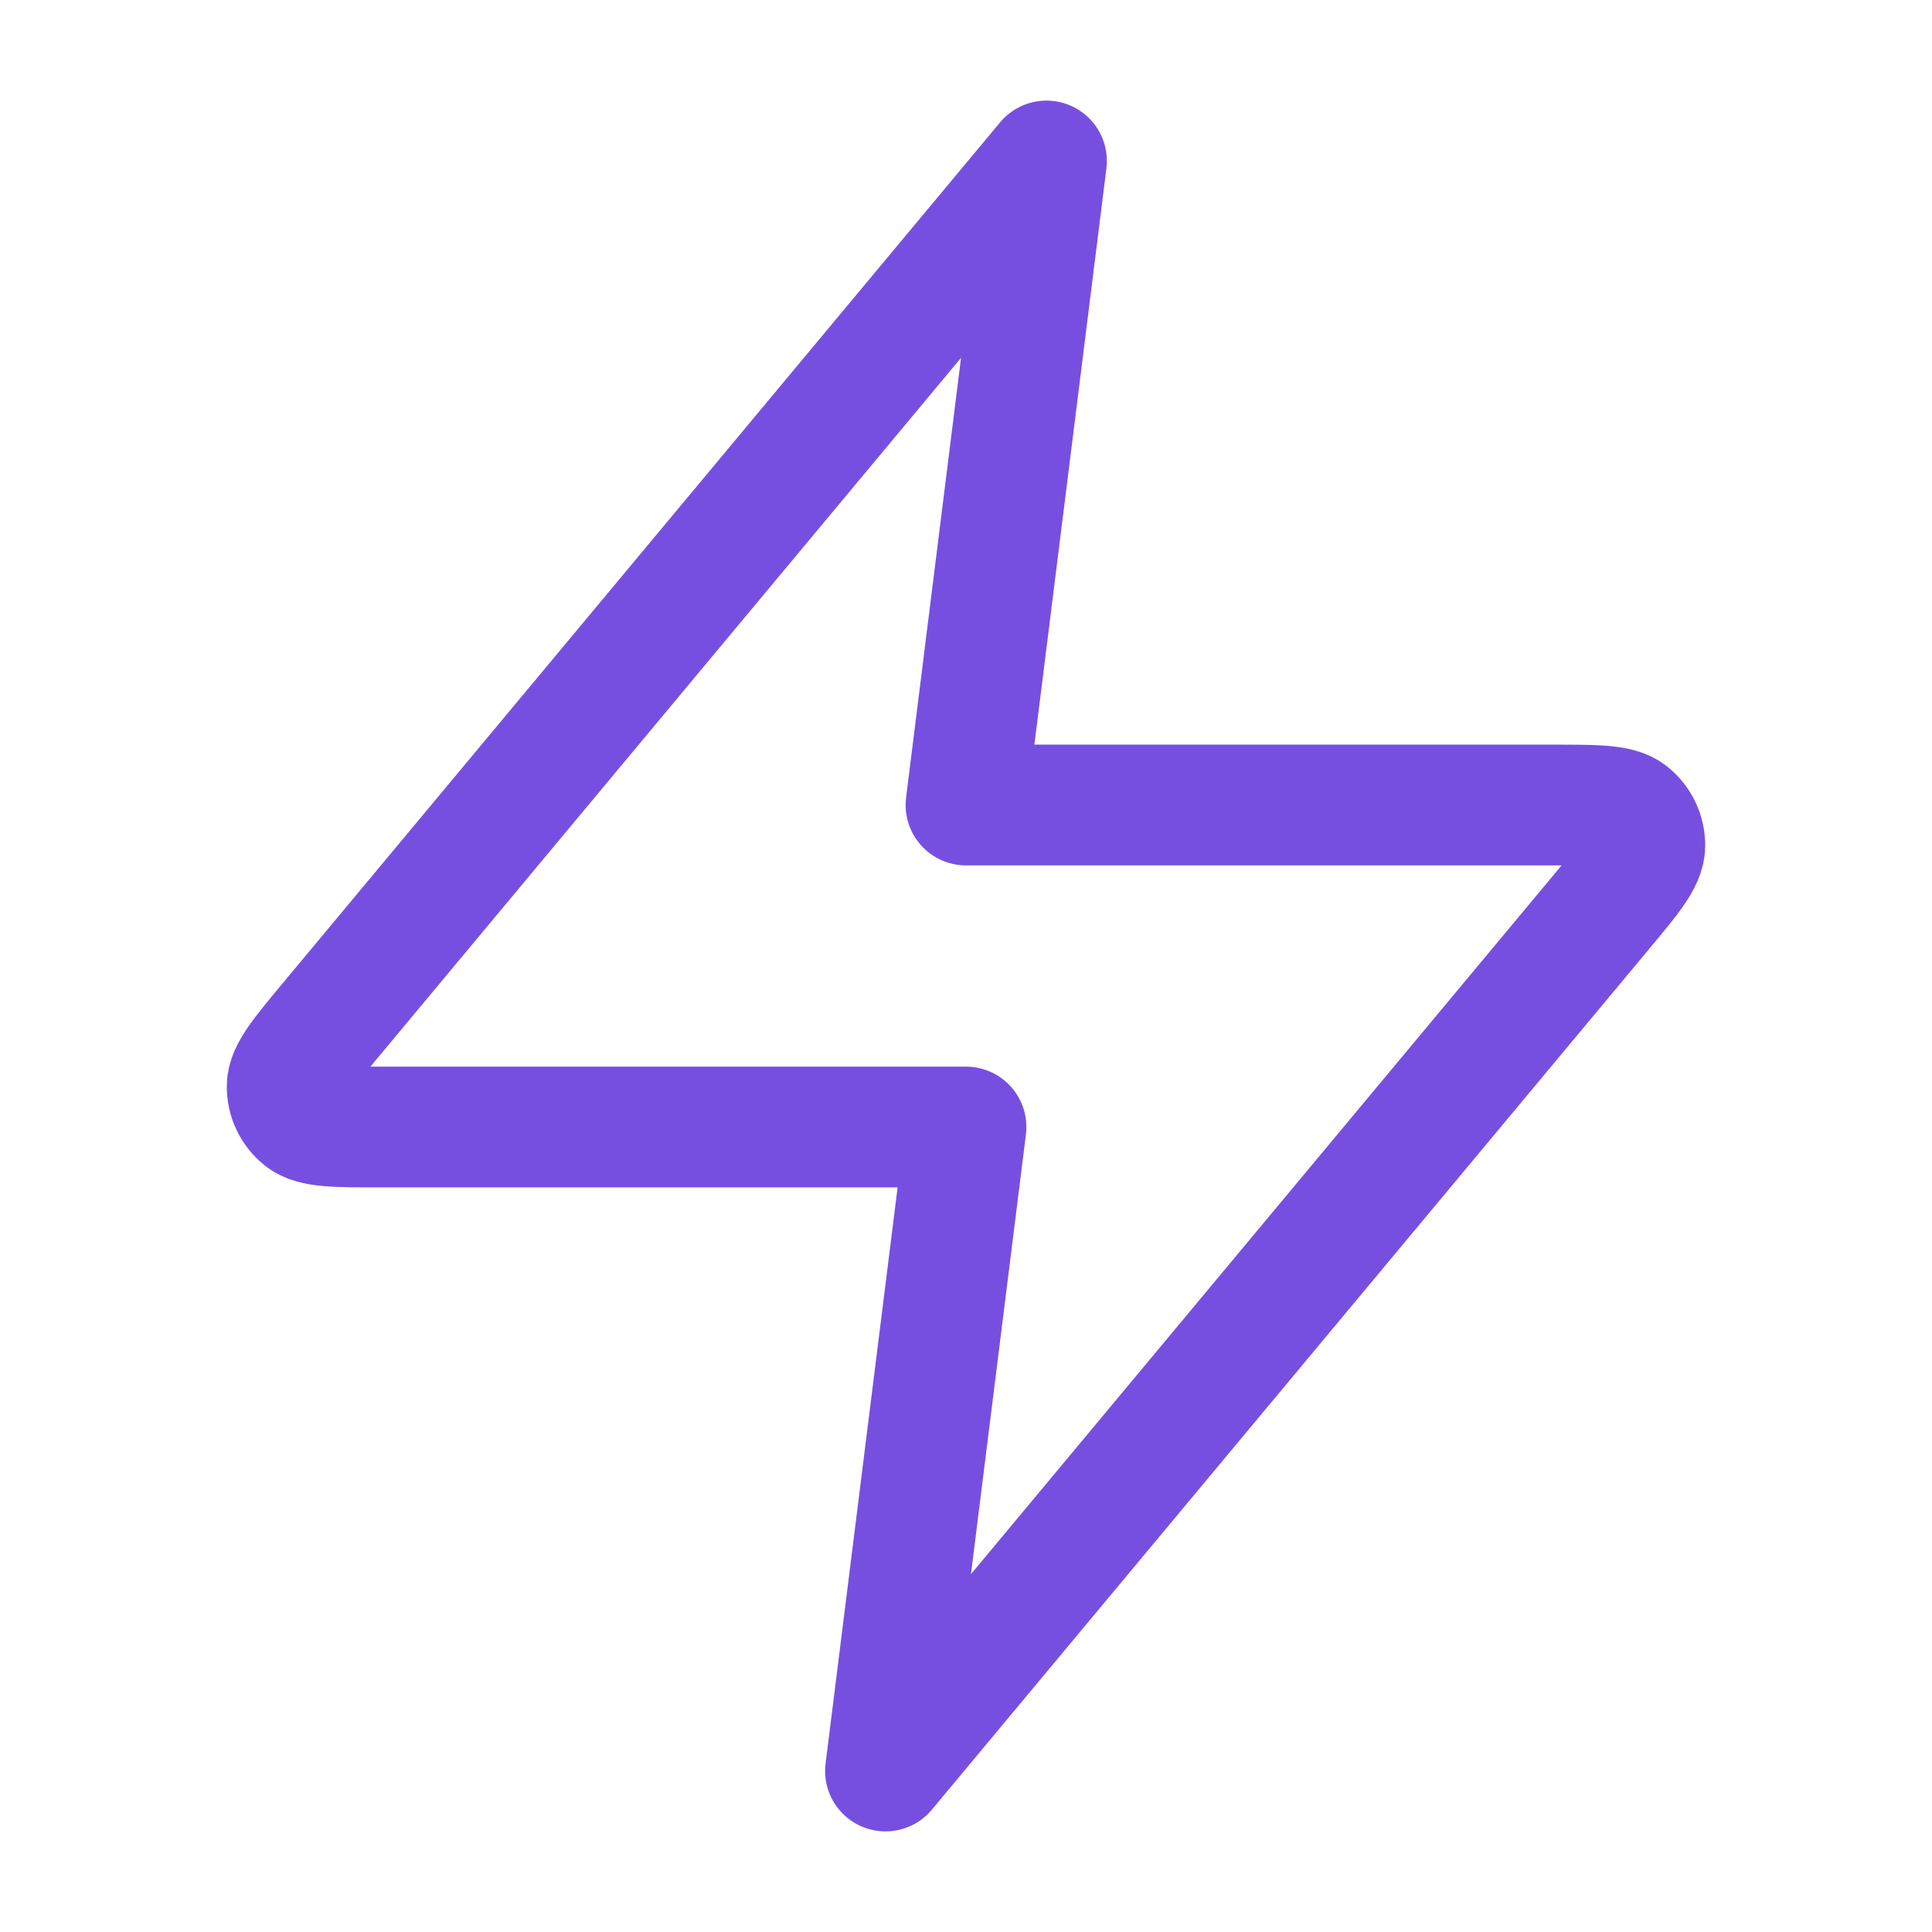 <svg width="64" height="64" viewBox="0 0 64 64" fill="none" xmlns="http://www.w3.org/2000/svg">
<g id="flash">
<path id="Icon" d="M34.666 5.333L10.916 33.834C9.986 34.951 9.52 35.509 9.513 35.98C9.507 36.39 9.69 36.78 10.008 37.037C10.375 37.334 11.102 37.334 12.555 37.334H32L29.333 58.667L53.084 30.166C54.014 29.05 54.479 28.492 54.486 28.02C54.492 27.61 54.31 27.221 53.991 26.963C53.624 26.667 52.898 26.667 51.445 26.667H32L34.666 5.333Z" stroke="#774FE0" stroke-width="4" stroke-linecap="round" stroke-linejoin="round"/>
</g>
</svg>
